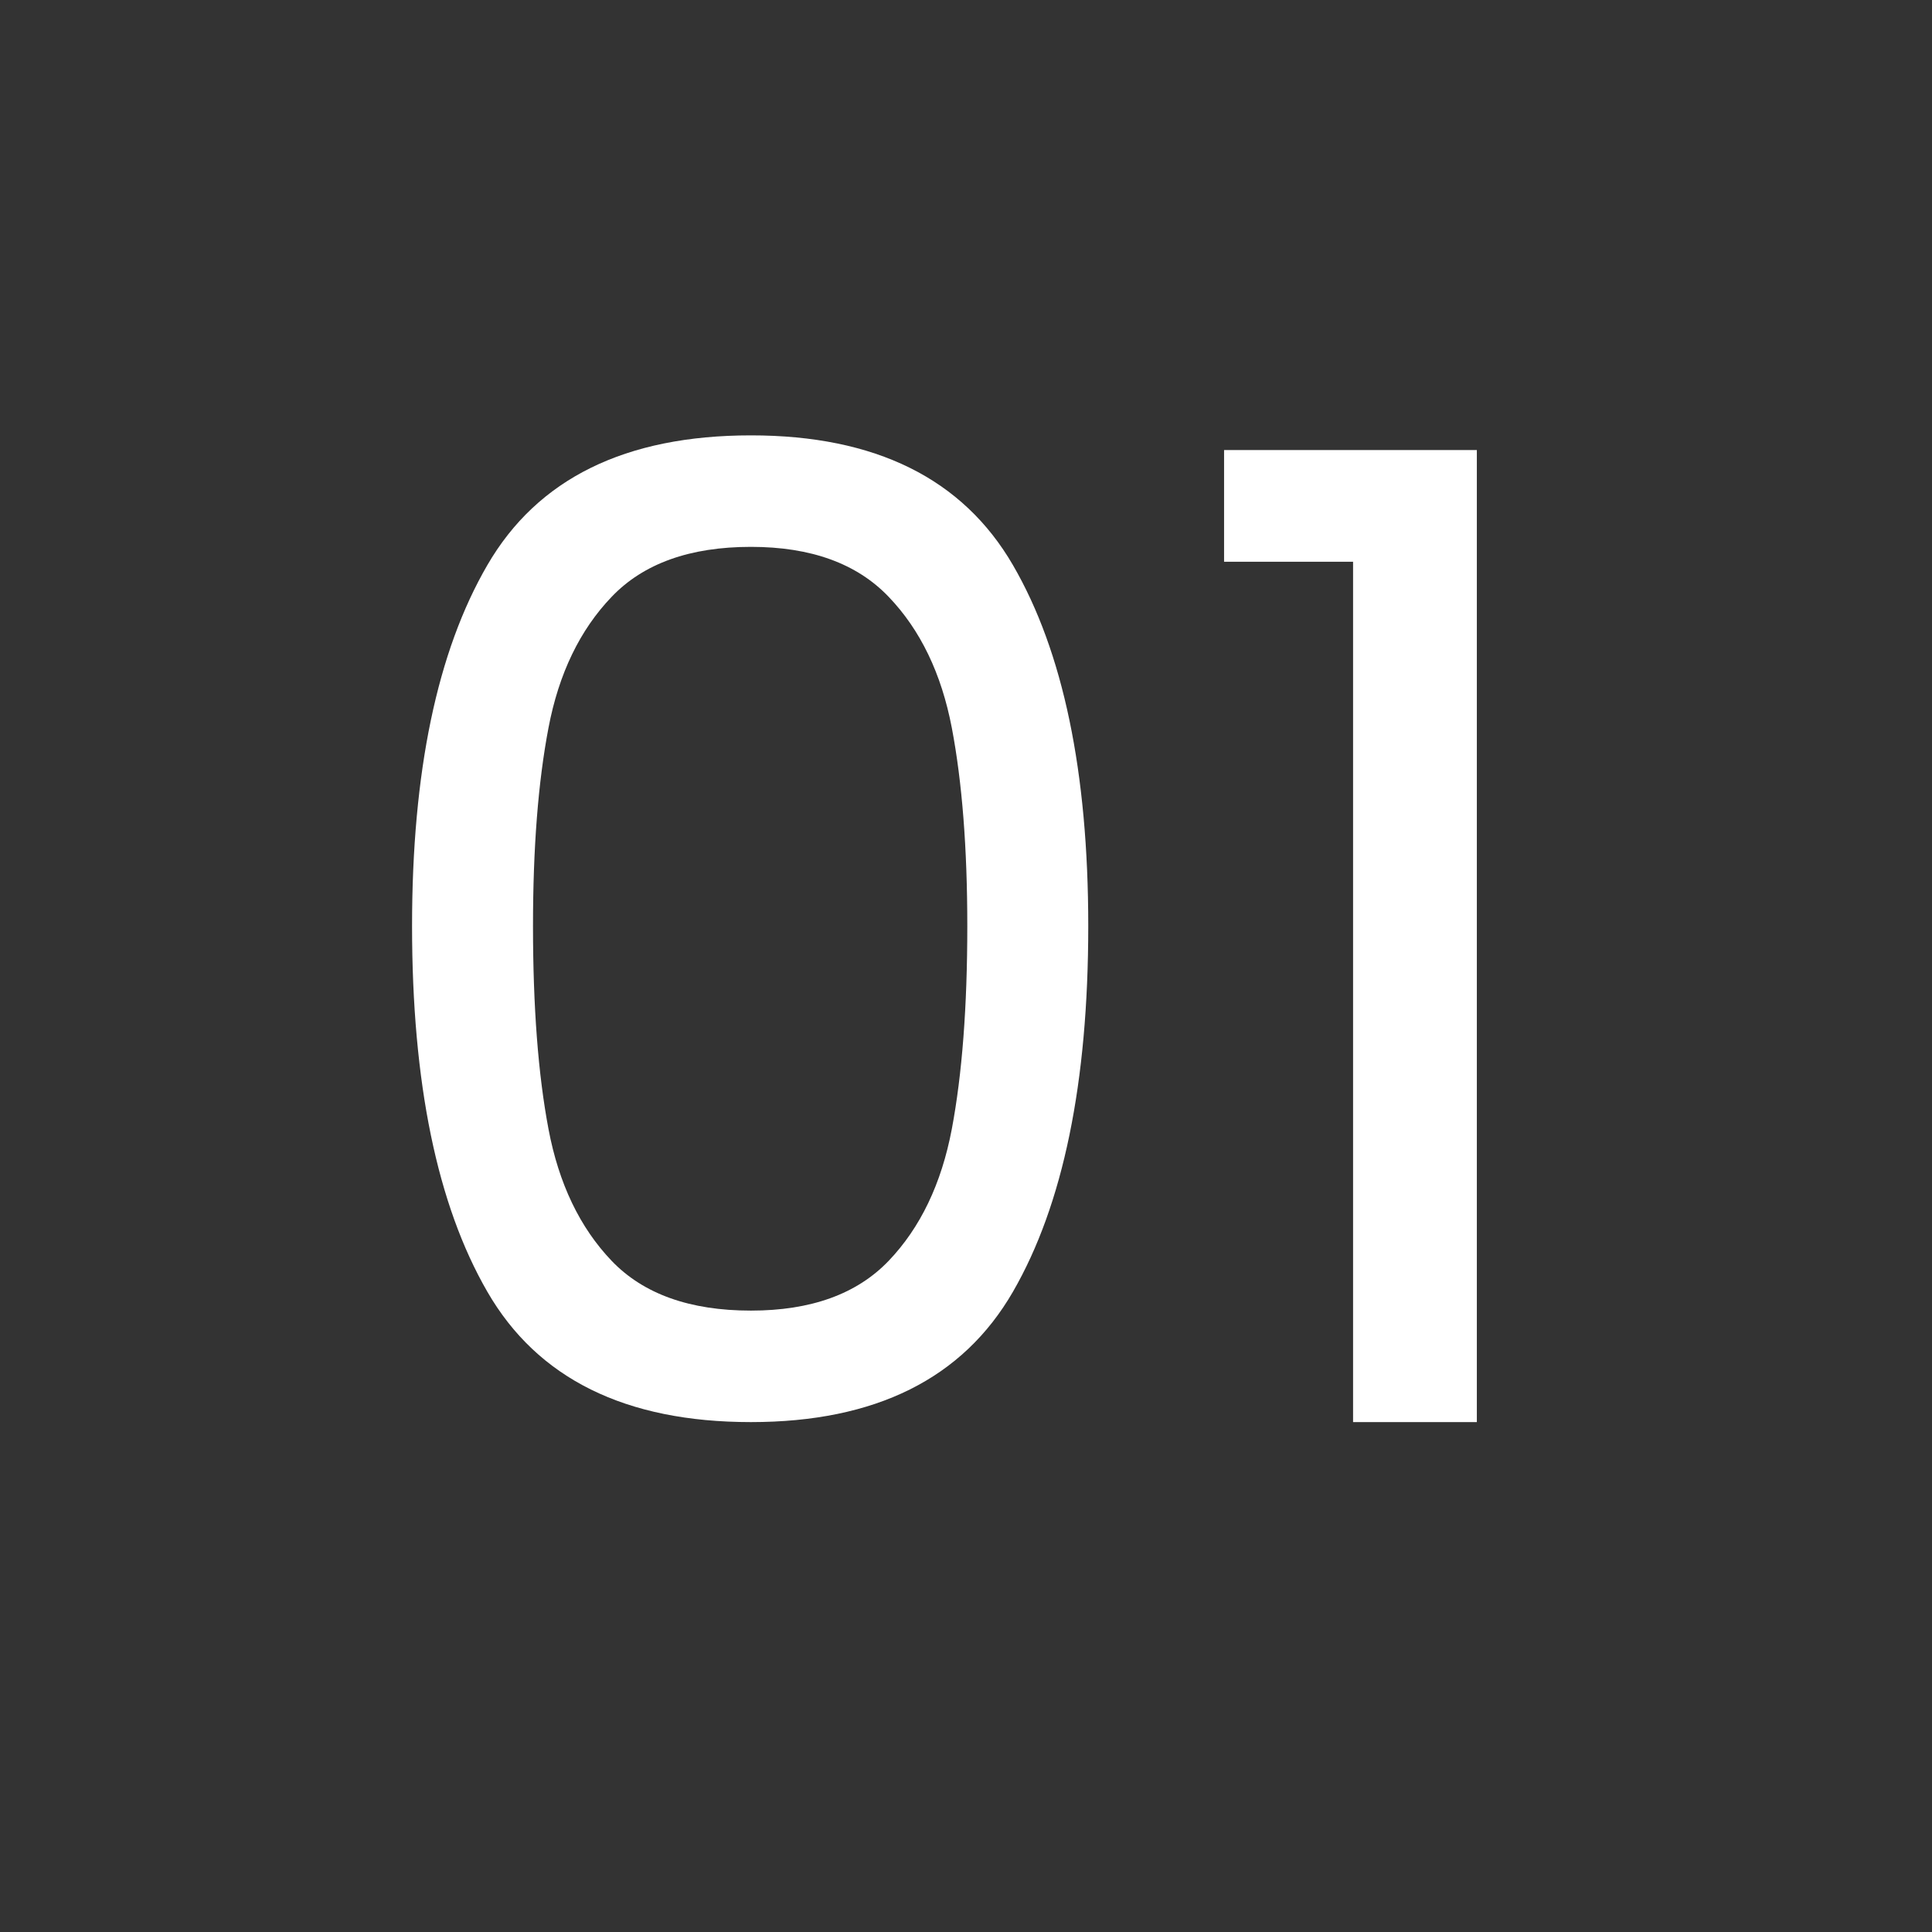 <?xml version="1.0" encoding="UTF-8"?>
<svg xmlns="http://www.w3.org/2000/svg" xmlns:xlink="http://www.w3.org/1999/xlink" width="200" zoomAndPan="magnify" viewBox="0 0 150 150" height="200" preserveAspectRatio="xMidYMid meet" version="1.0">
  <rect x="0" y="0" width="150" height="150" fill="#333333" stroke="none"/>
  <defs>
    <g></g>
  </defs>
  <g fill="#ffffff" fill-opacity="1">
    <g transform="translate(25.523, 110.411)">
      <g>
        <path d="M 6.469 -38.516 C 6.469 -50.484 8.414 -59.82 12.312 -66.531 C 16.207 -73.25 23.031 -76.609 32.781 -76.609 C 42.445 -76.609 49.227 -73.25 53.125 -66.531 C 57.02 -59.82 58.969 -50.484 58.969 -38.516 C 58.969 -26.336 57.02 -16.875 53.125 -10.125 C 49.227 -3.375 42.445 0 32.781 0 C 23.031 0 16.207 -3.375 12.312 -10.125 C 8.414 -16.875 6.469 -26.336 6.469 -38.516 Z M 49.578 -38.516 C 49.578 -44.566 49.176 -49.695 48.375 -53.906 C 47.57 -58.113 45.938 -61.504 43.469 -64.078 C 41 -66.66 37.438 -67.953 32.781 -67.953 C 28.039 -67.953 24.438 -66.66 21.969 -64.078 C 19.5 -61.504 17.863 -58.113 17.062 -53.906 C 16.258 -49.695 15.859 -44.566 15.859 -38.516 C 15.859 -32.254 16.258 -27 17.062 -22.75 C 17.863 -18.508 19.5 -15.098 21.969 -12.516 C 24.438 -9.941 28.039 -8.656 32.781 -8.656 C 37.438 -8.656 41 -9.941 43.469 -12.516 C 45.938 -15.098 47.57 -18.508 48.375 -22.75 C 49.176 -27 49.578 -32.254 49.578 -38.516 Z M 49.578 -38.516 "></path>
      </g>
    </g>
    <g transform="translate(91.068, 110.411)">
      <g>
        <path d="M 3.969 -66.797 L 3.969 -75.469 L 23.594 -75.469 L 23.594 0 L 13.984 0 L 13.984 -66.797 Z M 3.969 -66.797 "></path>
      </g>
    </g>
  </g>
</svg>
